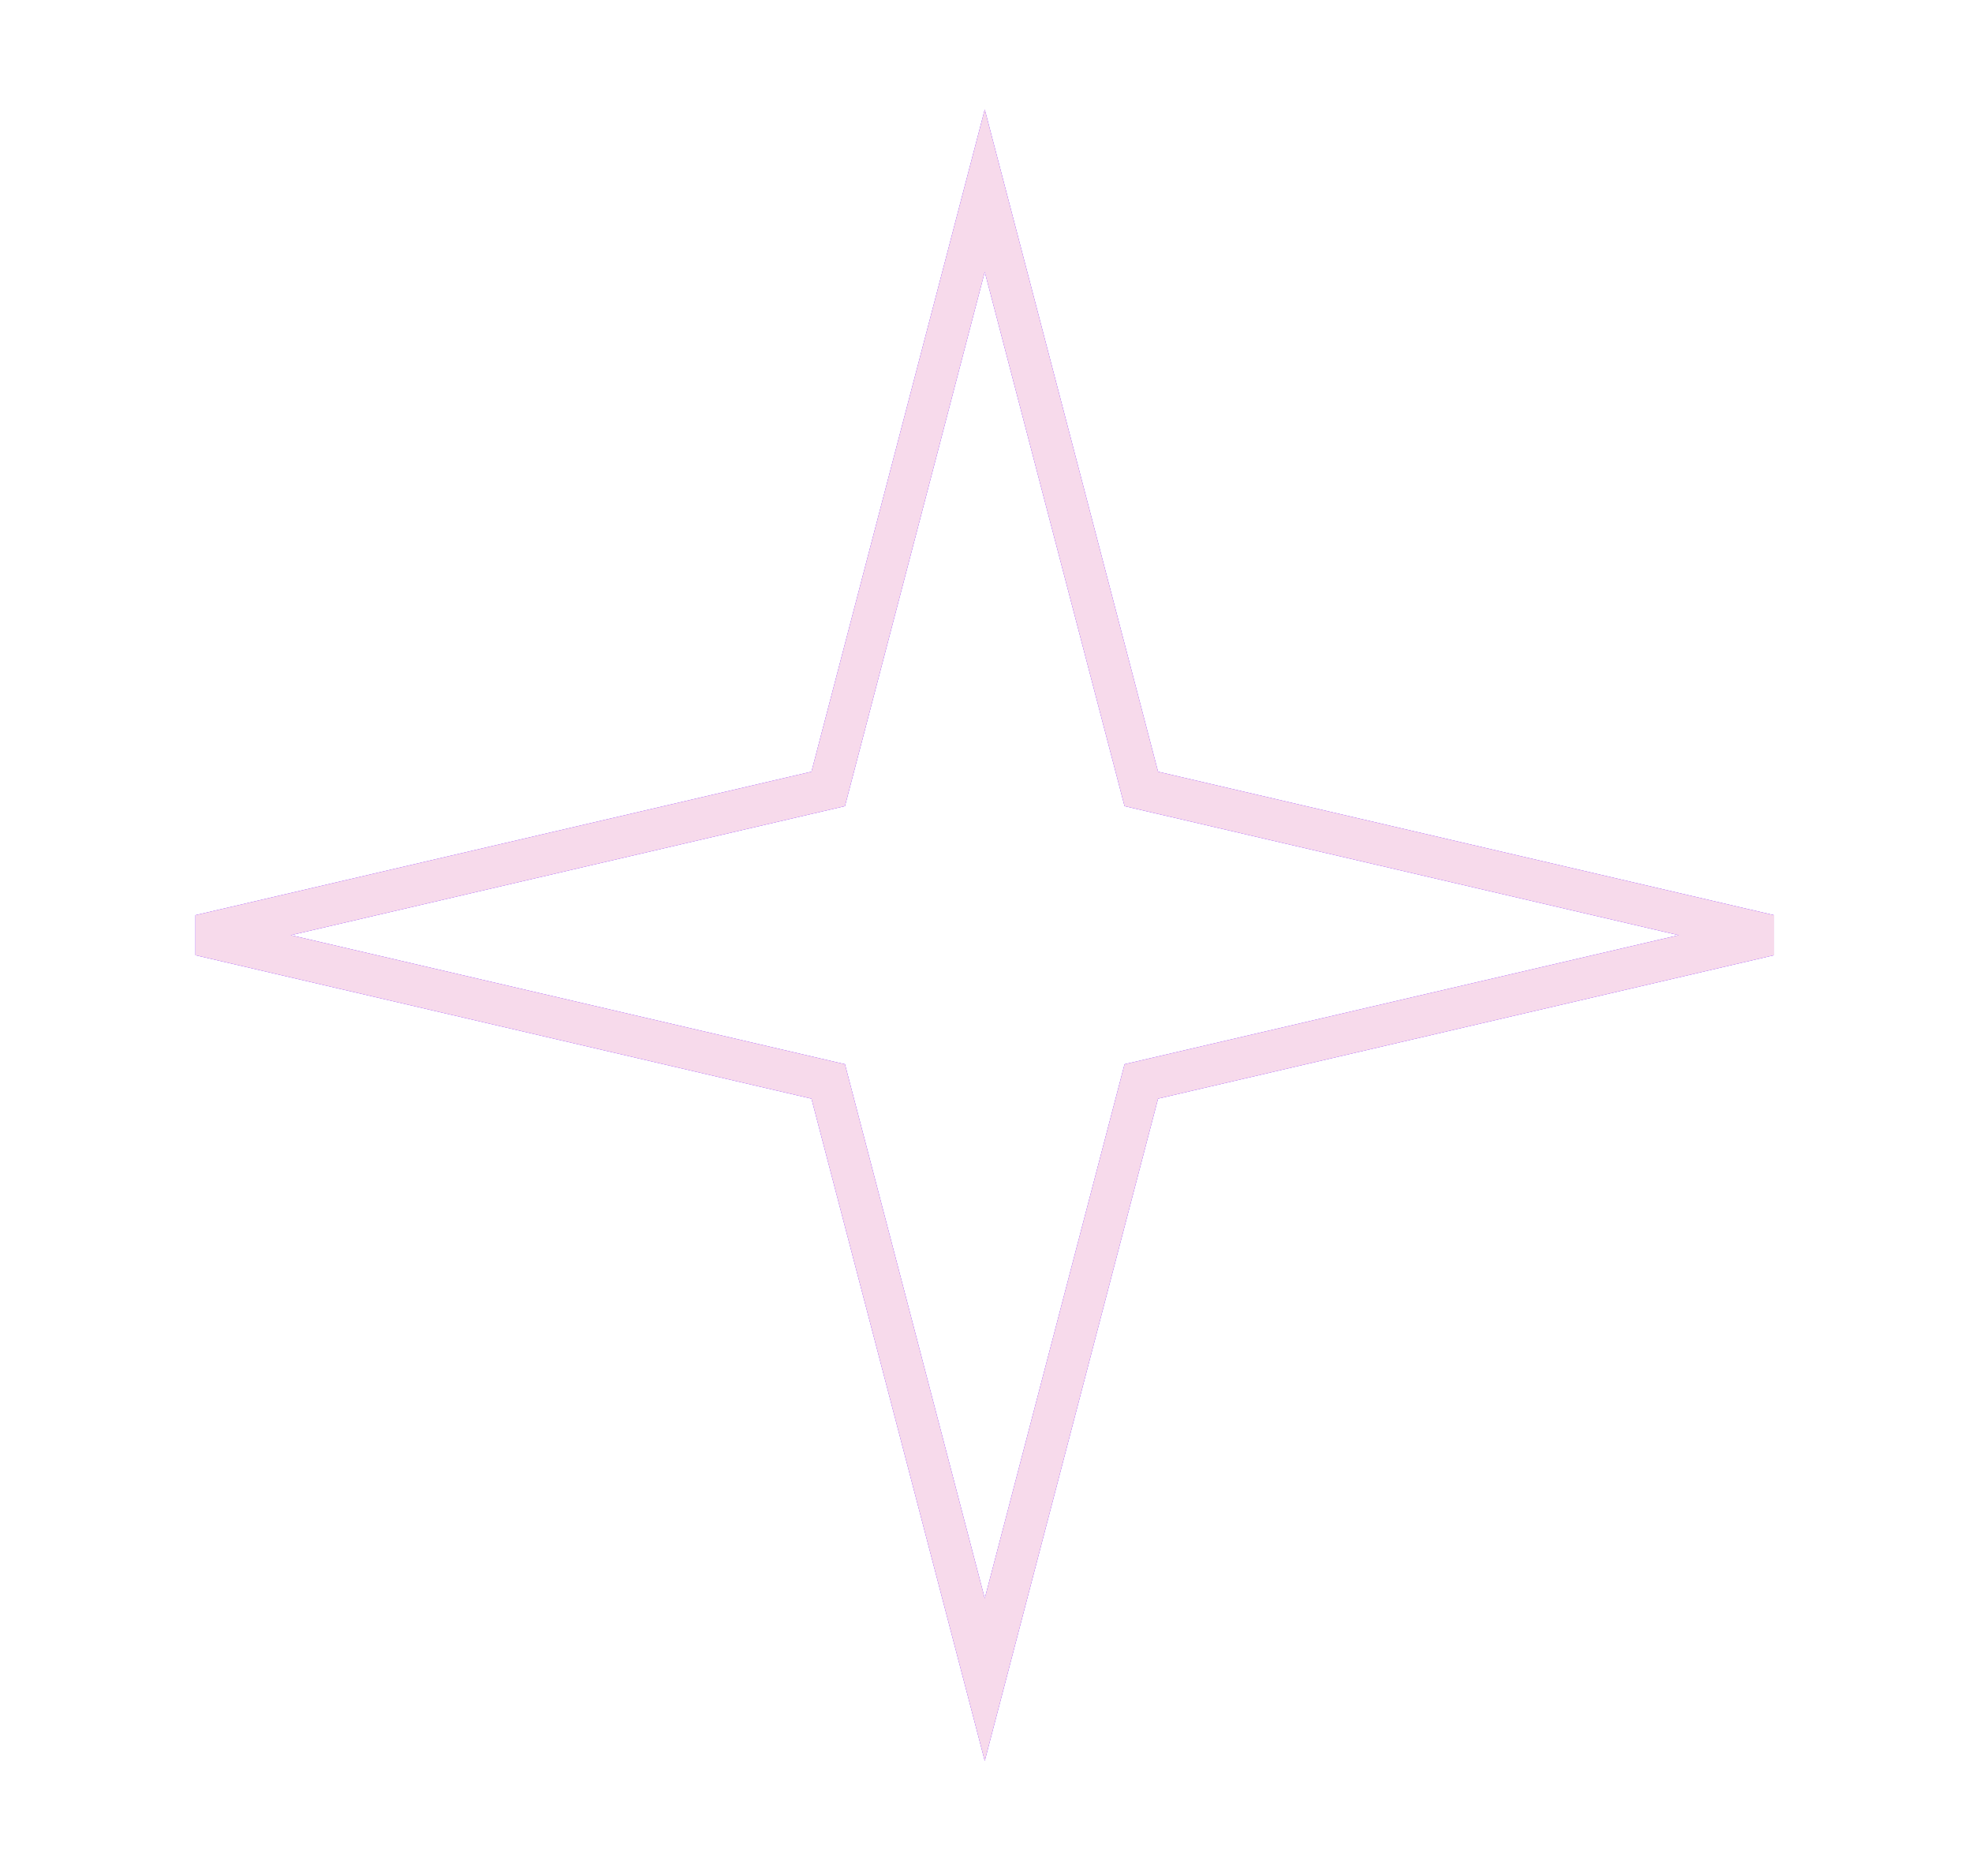 <svg xmlns="http://www.w3.org/2000/svg" width="144" height="137" viewBox="0 0 144 137" fill="none"><g filter="url(#filter0_f_116_147)"><path d="M71.909 13.924L83.111 56.725L83.34 57.601L84.222 57.806L129.203 68.28L84.222 78.754L83.34 78.959L83.111 79.835L71.909 122.636L60.707 79.835L60.477 78.959L59.596 78.754L14.614 68.28L59.596 57.806L60.477 57.601L60.707 56.725L71.909 13.924Z" stroke="#9747FF" stroke-width="3"></path></g><g filter="url(#filter1_f_116_147)"><path d="M71.909 13.924L83.111 56.725L83.34 57.601L84.222 57.806L129.203 68.28L84.222 78.754L83.34 78.959L83.111 79.835L71.909 122.636L60.707 79.835L60.477 78.959L59.596 78.754L14.614 68.28L59.596 57.806L60.477 57.601L60.707 56.725L71.909 13.924Z" stroke="#9747FF" stroke-width="3"></path></g><path d="M71.909 13.924L83.111 56.725L83.34 57.601L84.222 57.806L129.203 68.28L84.222 78.754L83.34 78.959L83.111 79.835L71.909 122.636L60.707 79.835L60.477 78.959L59.596 78.754L14.614 68.28L59.596 57.806L60.477 57.601L60.707 56.725L71.909 13.924Z" stroke="#F7DAEB" stroke-width="3"></path><defs><filter id="filter0_f_116_147" x="0" y="0" width="143.818" height="136.56" filterUnits="userSpaceOnUse" color-interpolation-filters="sRGB"><feGaussianBlur stdDeviation="4"></feGaussianBlur></filter><filter id="filter1_f_116_147" x="4" y="4" width="135.818" height="128.56" filterUnits="userSpaceOnUse" color-interpolation-filters="sRGB"><feGaussianBlur stdDeviation="2"></feGaussianBlur></filter></defs></svg>